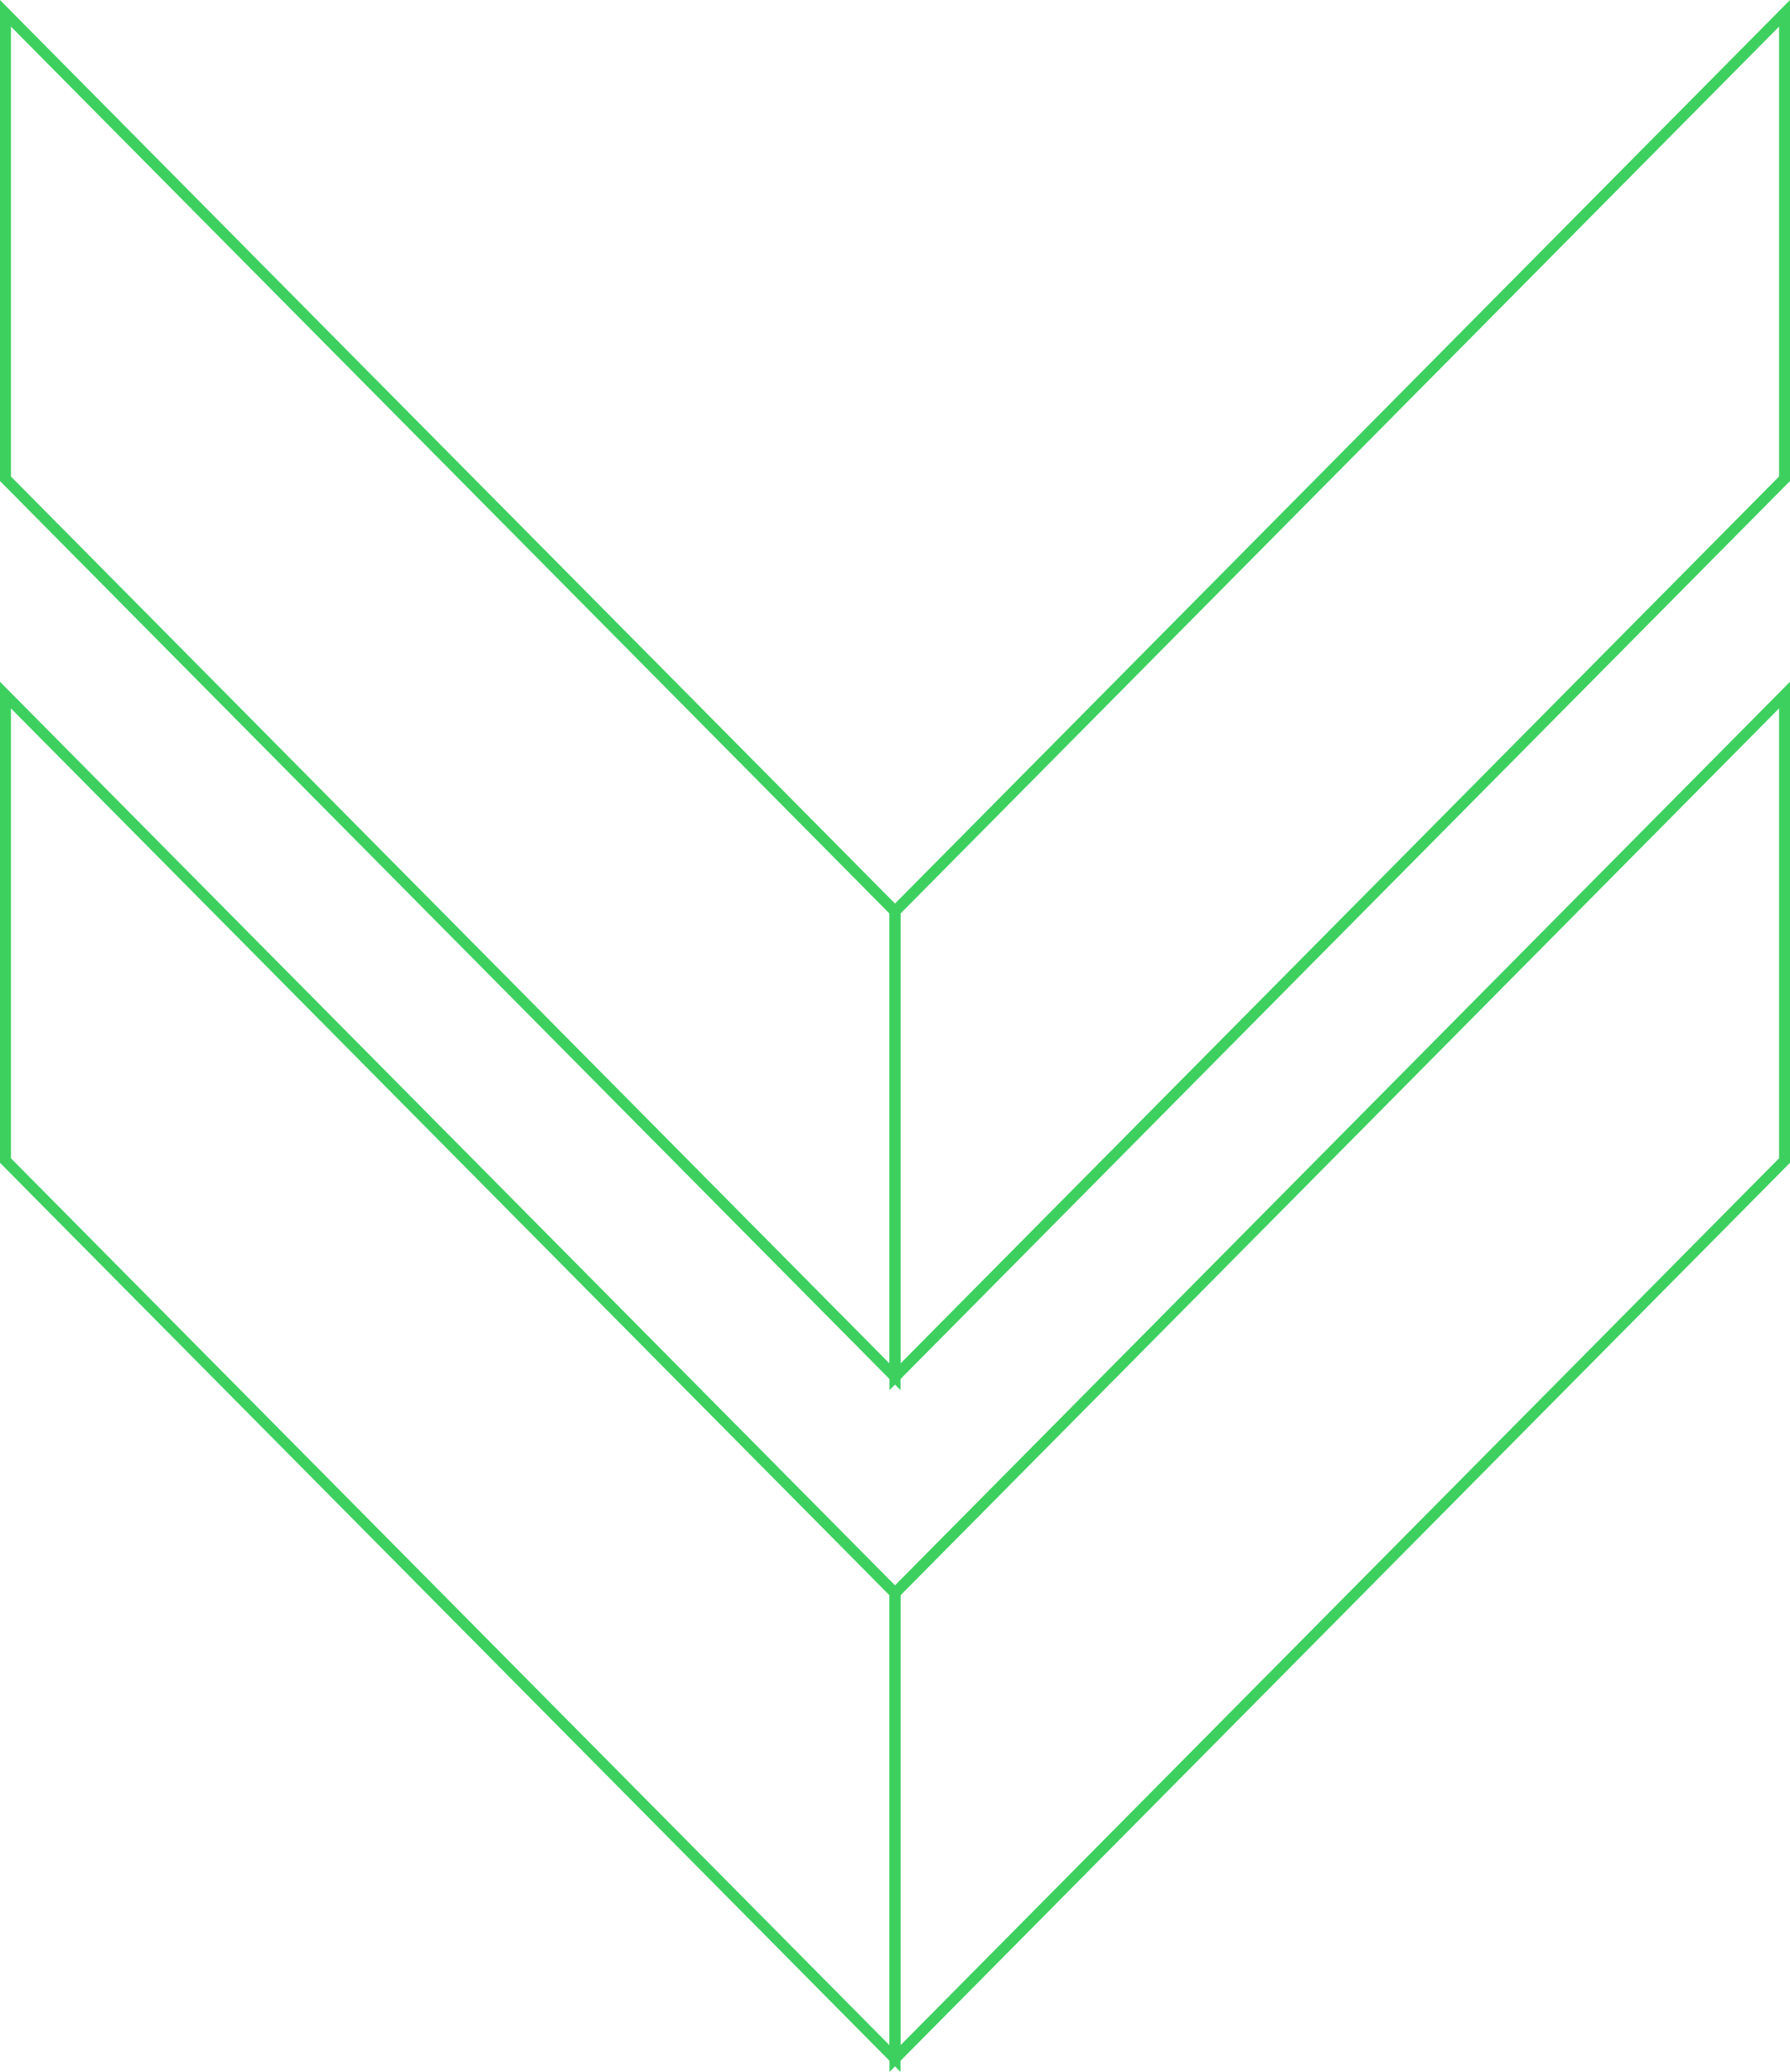 <svg xmlns="http://www.w3.org/2000/svg" width="490.311" height="567.371" viewBox="0 0 490.311 567.371">
  <g id="fshape1" transform="translate(1.5 3.645)">
    <path id="Path_22" data-name="Path 22" d="M248.955,0,5.285,245.928V373.387L248.955,127.459Z" transform="translate(238.357 0)" fill="none" stroke="#3dd05f" stroke-width="3"/>
    <path id="Path_24" data-name="Path 24" d="M248.955,0,5.285,245.928V373.387L248.955,127.459Z" transform="translate(238.357 186.693)" fill="none" stroke="#3dd05f" stroke-width="3"/>
    <path id="Path_23" data-name="Path 23" d="M0,0V127.459L243.669,373.387V245.928Z" transform="translate(0 0)" fill="none" stroke="#3dd05f" stroke-width="3"/>
    <path id="Path_25" data-name="Path 25" d="M0,0V127.459L243.669,373.387V245.928Z" transform="translate(0 186.693)" fill="none" stroke="#3dd05f" stroke-width="3"/>
  </g>
</svg>
